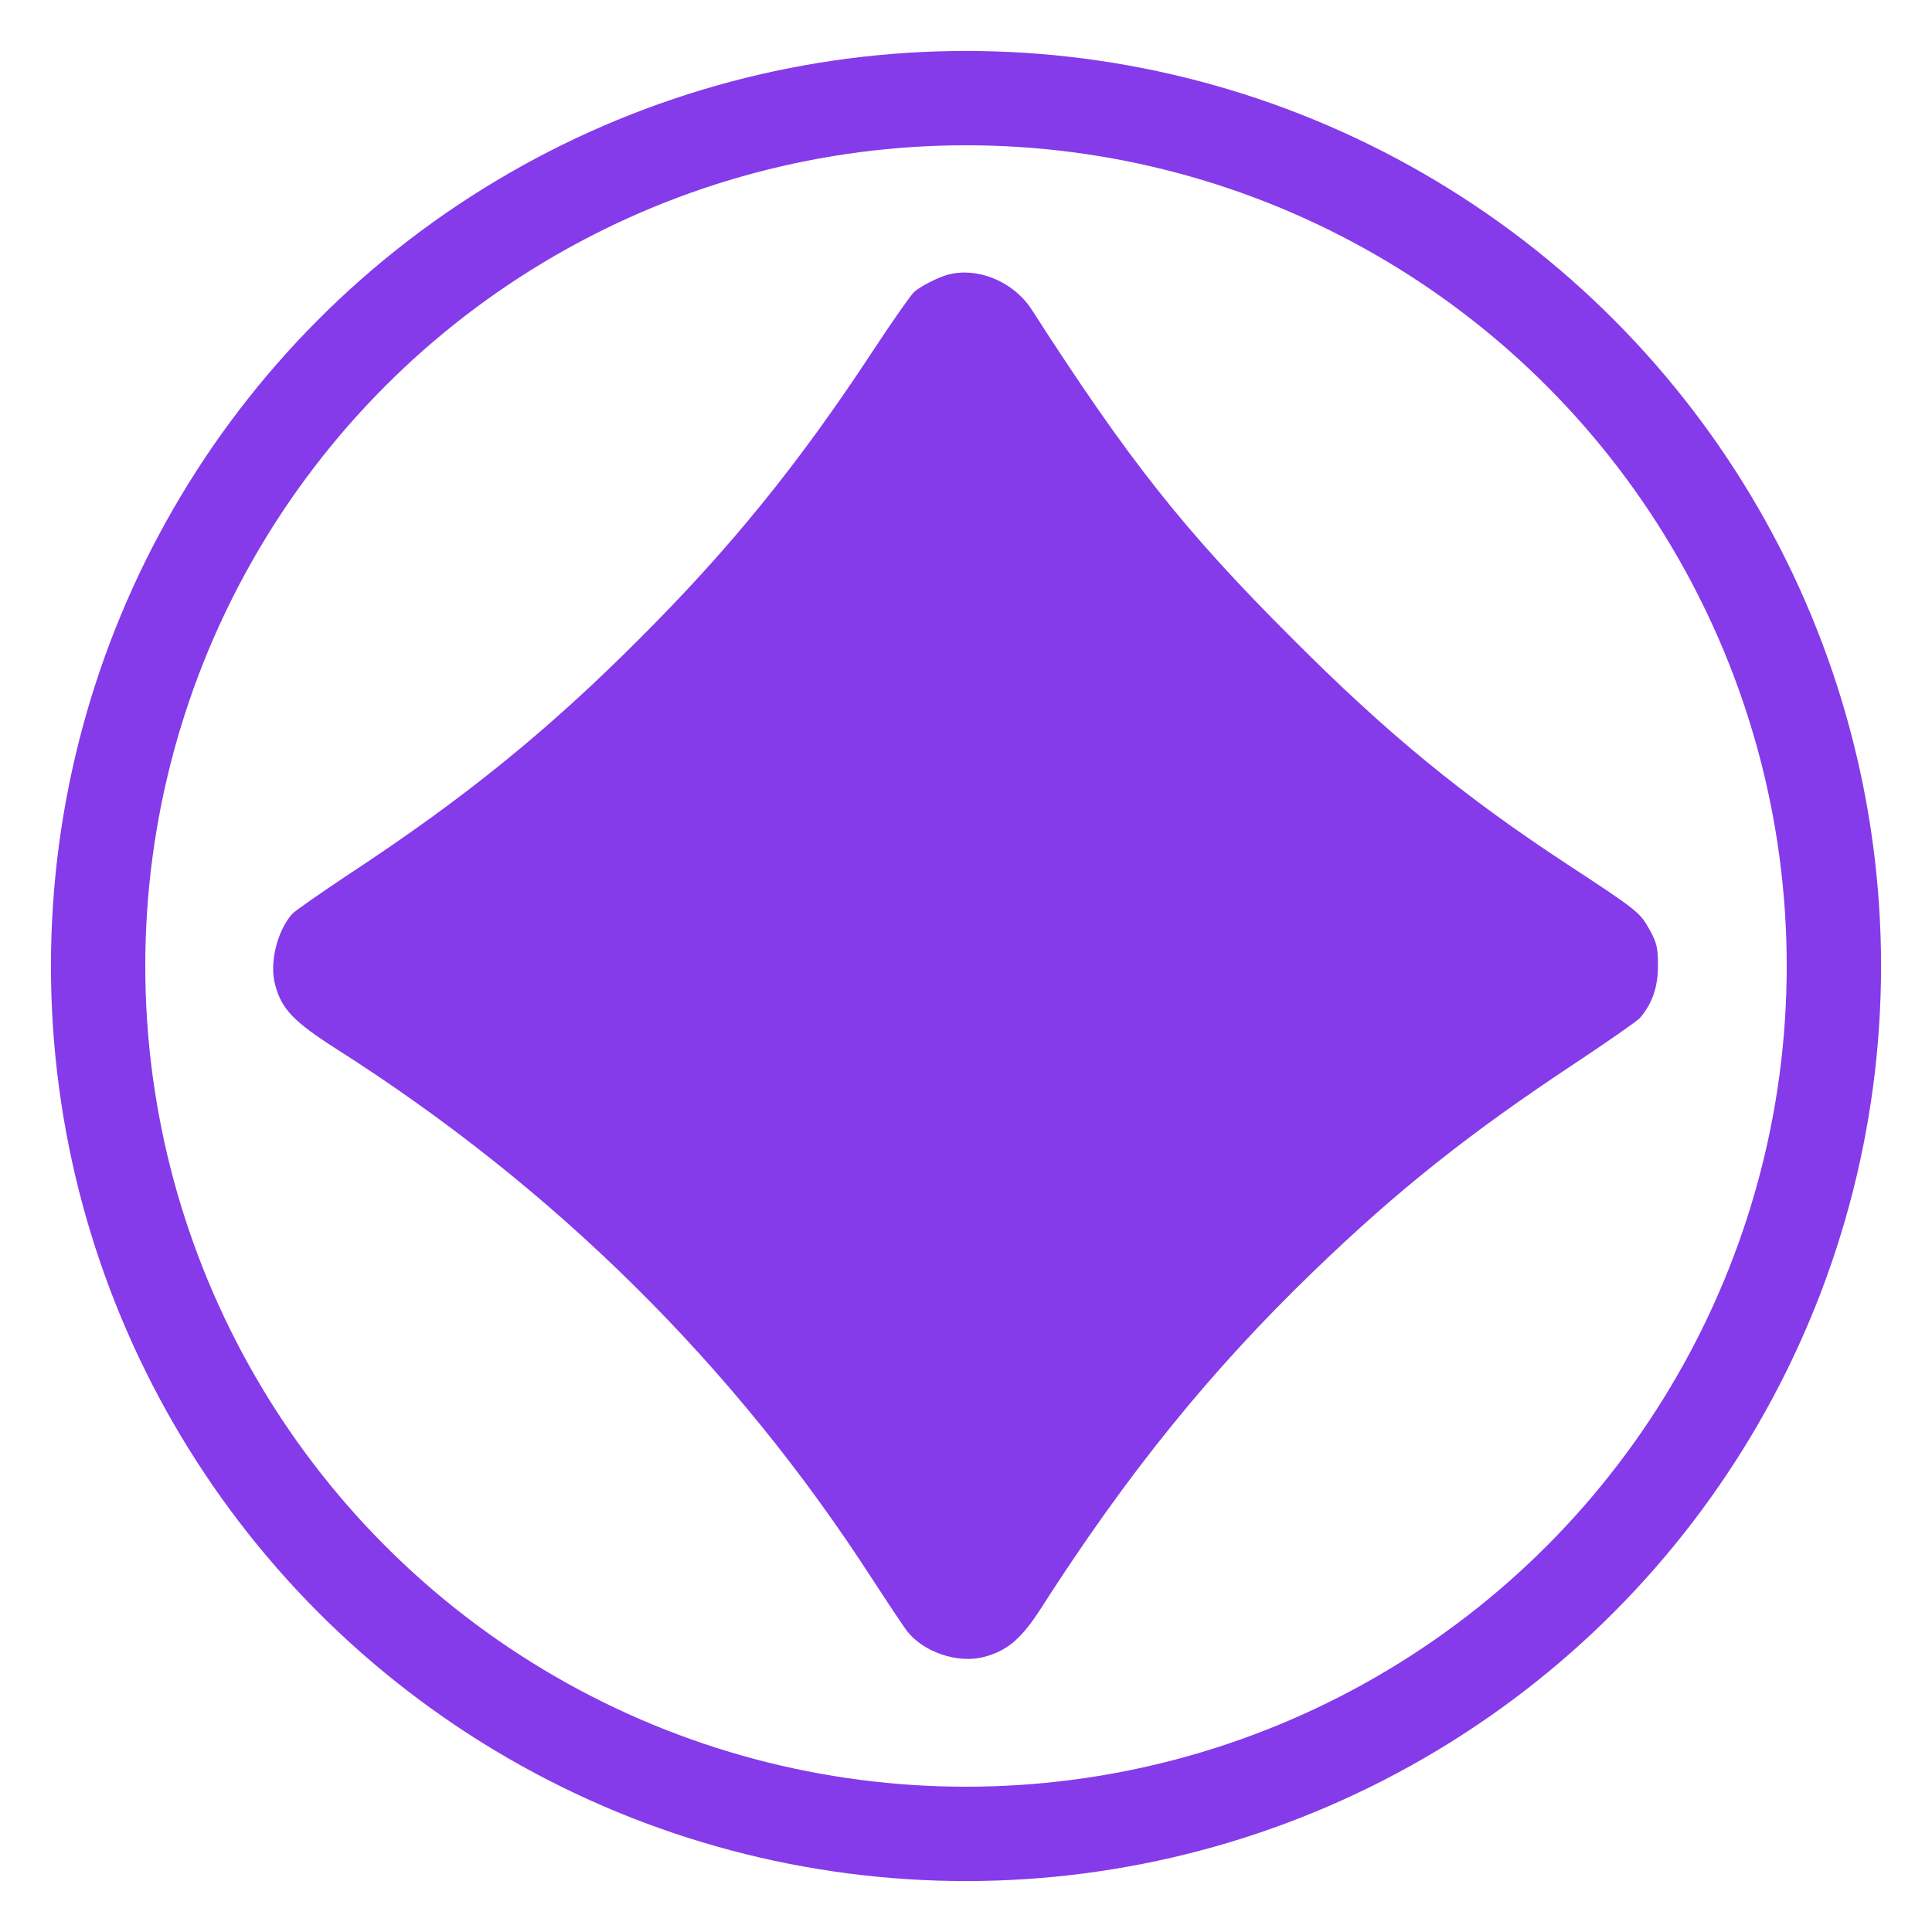 <?xml version="1.0" standalone="no"?>
<!DOCTYPE svg PUBLIC "-//W3C//DTD SVG 20010904//EN"
 "http://www.w3.org/TR/2001/REC-SVG-20010904/DTD/svg10.dtd">
<svg version="1.0" xmlns="http://www.w3.org/2000/svg"
 width="512pt" height="512pt" viewBox="0 0 512 512"
 preserveAspectRatio="xMidYMid meet">

<!-- Circle -->
<circle cx="256" cy="256" r="230" 
        fill="none" 
        stroke="#853BE9" 
        stroke-width="25" />

<!-- Diamond -->
<g transform="translate(256,256) scale(0.075,-0.075) translate(-2560,-2560)"
 fill="#853BE9" stroke="none">
<path d="M2490 5001 c-35 -11 -92 -40 -114 -60 -10 -9 -75 -101 -144 -206
-261 -398 -505 -699 -827 -1020 -323 -324 -620 -564 -1020 -827 -104 -69 -197
-134 -206 -144 -54 -62 -81 -174 -60 -251 23 -86 66 -130 216 -226 770 -489
1407 -1119 1893 -1872 50 -77 104 -158 120 -180 56 -78 183 -122 277 -96 82
22 131 64 201 173 306 478 601 841 964 1191 295 285 550 487 920 732 118 78
222 151 231 161 43 50 64 108 64 184 0 65 -4 82 -30 129 -34 61 -43 68 -290
230 -367 241 -635 460 -970 796 -383 382 -578 628 -922 1163 -65 102 -197 155
-303 123z"/>
</g>
</svg>